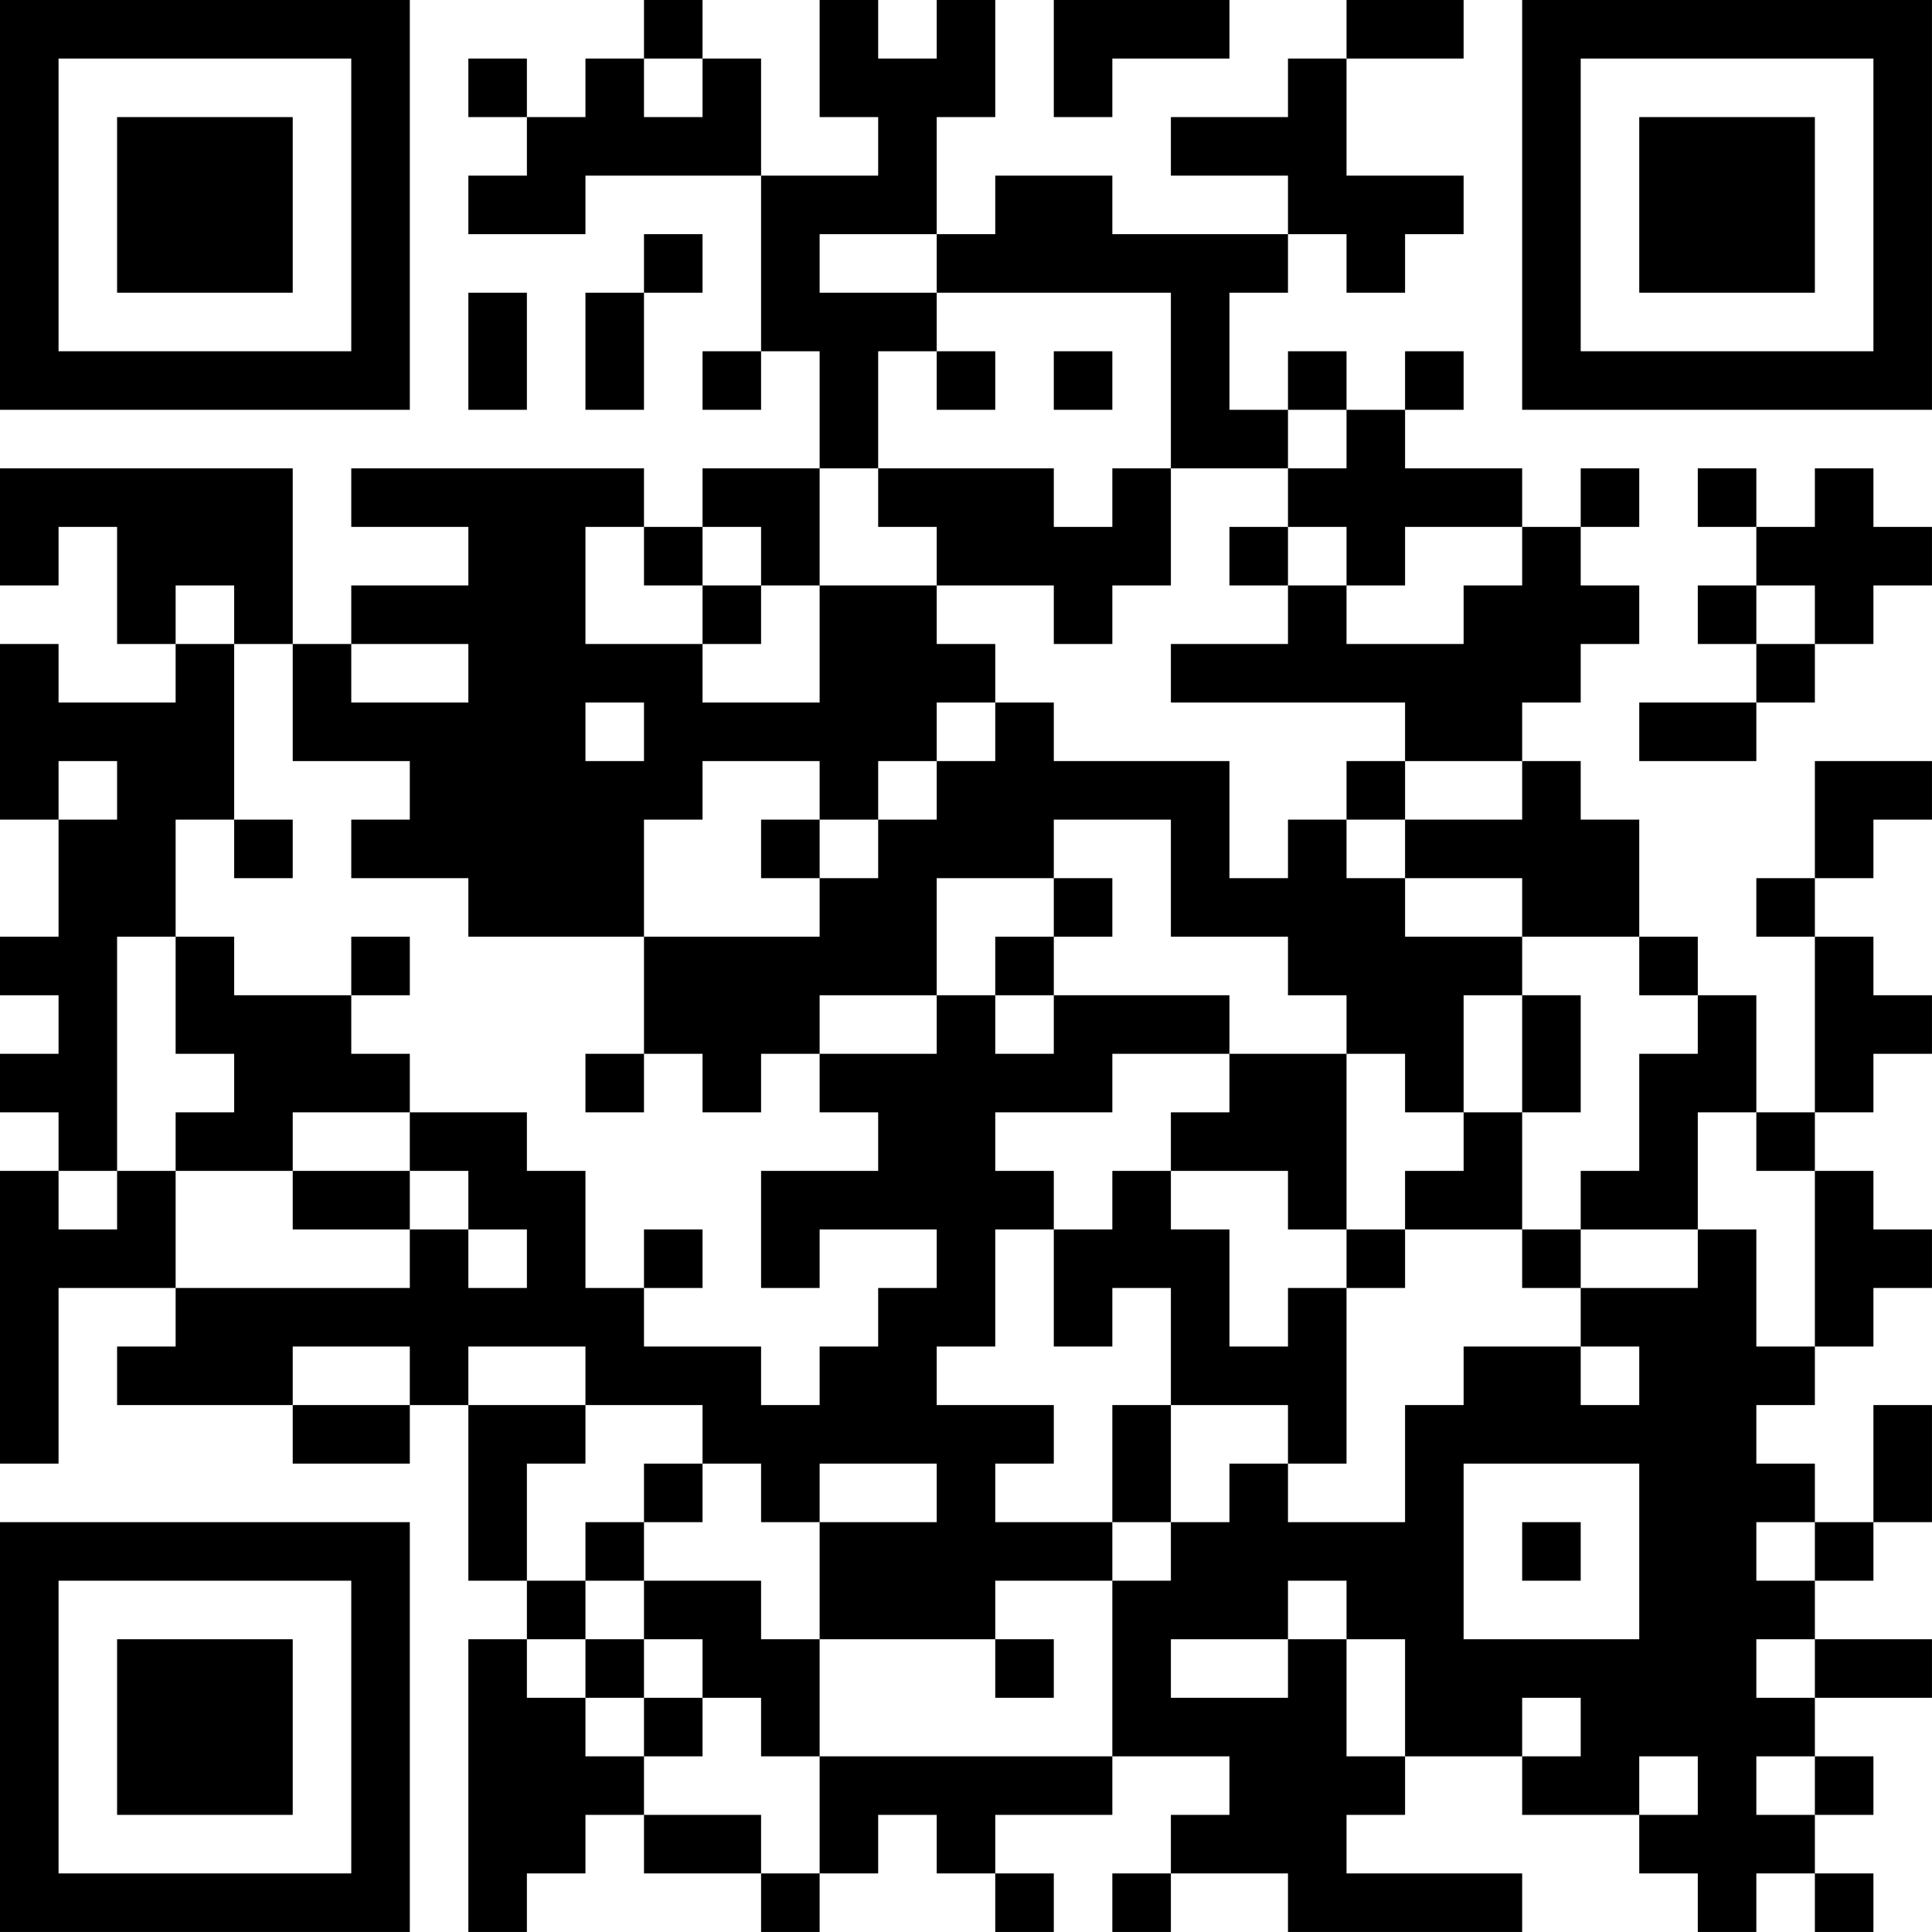 <?xml version="1.0" encoding="UTF-8"?>
<svg xmlns="http://www.w3.org/2000/svg" version="1.1" width="400" height="400" viewBox="0 0 400 400"><rect x="0" y="0" width="400" height="400" fill="#ffffff"/><g transform="scale(12.121)"><g transform="translate(0,0)"><path fill-rule="evenodd" d="M11 0L11 1L10 1L10 2L9 2L9 1L8 1L8 2L9 2L9 3L8 3L8 4L10 4L10 3L13 3L13 6L12 6L12 7L13 7L13 6L14 6L14 8L12 8L12 9L11 9L11 8L6 8L6 9L8 9L8 10L6 10L6 11L5 11L5 8L0 8L0 10L1 10L1 9L2 9L2 11L3 11L3 12L1 12L1 11L0 11L0 14L1 14L1 16L0 16L0 17L1 17L1 18L0 18L0 19L1 19L1 20L0 20L0 25L1 25L1 22L3 22L3 23L2 23L2 24L5 24L5 25L7 25L7 24L8 24L8 27L9 27L9 28L8 28L8 33L9 33L9 32L10 32L10 31L11 31L11 32L13 32L13 33L14 33L14 32L15 32L15 31L16 31L16 32L17 32L17 33L18 33L18 32L17 32L17 31L19 31L19 30L21 30L21 31L20 31L20 32L19 32L19 33L20 33L20 32L22 32L22 33L26 33L26 32L23 32L23 31L24 31L24 30L26 30L26 31L28 31L28 32L29 32L29 33L30 33L30 32L31 32L31 33L32 33L32 32L31 32L31 31L32 31L32 30L31 30L31 29L33 29L33 28L31 28L31 27L32 27L32 26L33 26L33 24L32 24L32 26L31 26L31 25L30 25L30 24L31 24L31 23L32 23L32 22L33 22L33 21L32 21L32 20L31 20L31 19L32 19L32 18L33 18L33 17L32 17L32 16L31 16L31 15L32 15L32 14L33 14L33 13L31 13L31 15L30 15L30 16L31 16L31 19L30 19L30 17L29 17L29 16L28 16L28 14L27 14L27 13L26 13L26 12L27 12L27 11L28 11L28 10L27 10L27 9L28 9L28 8L27 8L27 9L26 9L26 8L24 8L24 7L25 7L25 6L24 6L24 7L23 7L23 6L22 6L22 7L21 7L21 5L22 5L22 4L23 4L23 5L24 5L24 4L25 4L25 3L23 3L23 1L25 1L25 0L23 0L23 1L22 1L22 2L20 2L20 3L22 3L22 4L19 4L19 3L17 3L17 4L16 4L16 2L17 2L17 0L16 0L16 1L15 1L15 0L14 0L14 2L15 2L15 3L13 3L13 1L12 1L12 0ZM18 0L18 2L19 2L19 1L21 1L21 0ZM11 1L11 2L12 2L12 1ZM11 4L11 5L10 5L10 7L11 7L11 5L12 5L12 4ZM14 4L14 5L16 5L16 6L15 6L15 8L14 8L14 10L13 10L13 9L12 9L12 10L11 10L11 9L10 9L10 11L12 11L12 12L14 12L14 10L16 10L16 11L17 11L17 12L16 12L16 13L15 13L15 14L14 14L14 13L12 13L12 14L11 14L11 16L8 16L8 15L6 15L6 14L7 14L7 13L5 13L5 11L4 11L4 10L3 10L3 11L4 11L4 14L3 14L3 16L2 16L2 20L1 20L1 21L2 21L2 20L3 20L3 22L7 22L7 21L8 21L8 22L9 22L9 21L8 21L8 20L7 20L7 19L9 19L9 20L10 20L10 22L11 22L11 23L13 23L13 24L14 24L14 23L15 23L15 22L16 22L16 21L14 21L14 22L13 22L13 20L15 20L15 19L14 19L14 18L16 18L16 17L17 17L17 18L18 18L18 17L21 17L21 18L19 18L19 19L17 19L17 20L18 20L18 21L17 21L17 23L16 23L16 24L18 24L18 25L17 25L17 26L19 26L19 27L17 27L17 28L14 28L14 26L16 26L16 25L14 25L14 26L13 26L13 25L12 25L12 24L10 24L10 23L8 23L8 24L10 24L10 25L9 25L9 27L10 27L10 28L9 28L9 29L10 29L10 30L11 30L11 31L13 31L13 32L14 32L14 30L19 30L19 27L20 27L20 26L21 26L21 25L22 25L22 26L24 26L24 24L25 24L25 23L27 23L27 24L28 24L28 23L27 23L27 22L29 22L29 21L30 21L30 23L31 23L31 20L30 20L30 19L29 19L29 21L27 21L27 20L28 20L28 18L29 18L29 17L28 17L28 16L26 16L26 15L24 15L24 14L26 14L26 13L24 13L24 12L20 12L20 11L22 11L22 10L23 10L23 11L25 11L25 10L26 10L26 9L24 9L24 10L23 10L23 9L22 9L22 8L23 8L23 7L22 7L22 8L20 8L20 5L16 5L16 4ZM8 5L8 7L9 7L9 5ZM16 6L16 7L17 7L17 6ZM18 6L18 7L19 7L19 6ZM15 8L15 9L16 9L16 10L18 10L18 11L19 11L19 10L20 10L20 8L19 8L19 9L18 9L18 8ZM29 8L29 9L30 9L30 10L29 10L29 11L30 11L30 12L28 12L28 13L30 13L30 12L31 12L31 11L32 11L32 10L33 10L33 9L32 9L32 8L31 8L31 9L30 9L30 8ZM21 9L21 10L22 10L22 9ZM12 10L12 11L13 11L13 10ZM30 10L30 11L31 11L31 10ZM6 11L6 12L8 12L8 11ZM10 12L10 13L11 13L11 12ZM17 12L17 13L16 13L16 14L15 14L15 15L14 15L14 14L13 14L13 15L14 15L14 16L11 16L11 18L10 18L10 19L11 19L11 18L12 18L12 19L13 19L13 18L14 18L14 17L16 17L16 15L18 15L18 16L17 16L17 17L18 17L18 16L19 16L19 15L18 15L18 14L20 14L20 16L22 16L22 17L23 17L23 18L21 18L21 19L20 19L20 20L19 20L19 21L18 21L18 23L19 23L19 22L20 22L20 24L19 24L19 26L20 26L20 24L22 24L22 25L23 25L23 22L24 22L24 21L26 21L26 22L27 22L27 21L26 21L26 19L27 19L27 17L26 17L26 16L24 16L24 15L23 15L23 14L24 14L24 13L23 13L23 14L22 14L22 15L21 15L21 13L18 13L18 12ZM1 13L1 14L2 14L2 13ZM4 14L4 15L5 15L5 14ZM3 16L3 18L4 18L4 19L3 19L3 20L5 20L5 21L7 21L7 20L5 20L5 19L7 19L7 18L6 18L6 17L7 17L7 16L6 16L6 17L4 17L4 16ZM25 17L25 19L24 19L24 18L23 18L23 21L22 21L22 20L20 20L20 21L21 21L21 23L22 23L22 22L23 22L23 21L24 21L24 20L25 20L25 19L26 19L26 17ZM11 21L11 22L12 22L12 21ZM5 23L5 24L7 24L7 23ZM11 25L11 26L10 26L10 27L11 27L11 28L10 28L10 29L11 29L11 30L12 30L12 29L13 29L13 30L14 30L14 28L13 28L13 27L11 27L11 26L12 26L12 25ZM25 25L25 28L28 28L28 25ZM26 26L26 27L27 27L27 26ZM30 26L30 27L31 27L31 26ZM22 27L22 28L20 28L20 29L22 29L22 28L23 28L23 30L24 30L24 28L23 28L23 27ZM11 28L11 29L12 29L12 28ZM17 28L17 29L18 29L18 28ZM30 28L30 29L31 29L31 28ZM26 29L26 30L27 30L27 29ZM28 30L28 31L29 31L29 30ZM30 30L30 31L31 31L31 30ZM0 0L0 7L7 7L7 0ZM1 1L1 6L6 6L6 1ZM2 2L2 5L5 5L5 2ZM26 0L26 7L33 7L33 0ZM27 1L27 6L32 6L32 1ZM28 2L28 5L31 5L31 2ZM0 26L0 33L7 33L7 26ZM1 27L1 32L6 32L6 27ZM2 28L2 31L5 31L5 28Z" fill="#000000"/></g></g></svg>
